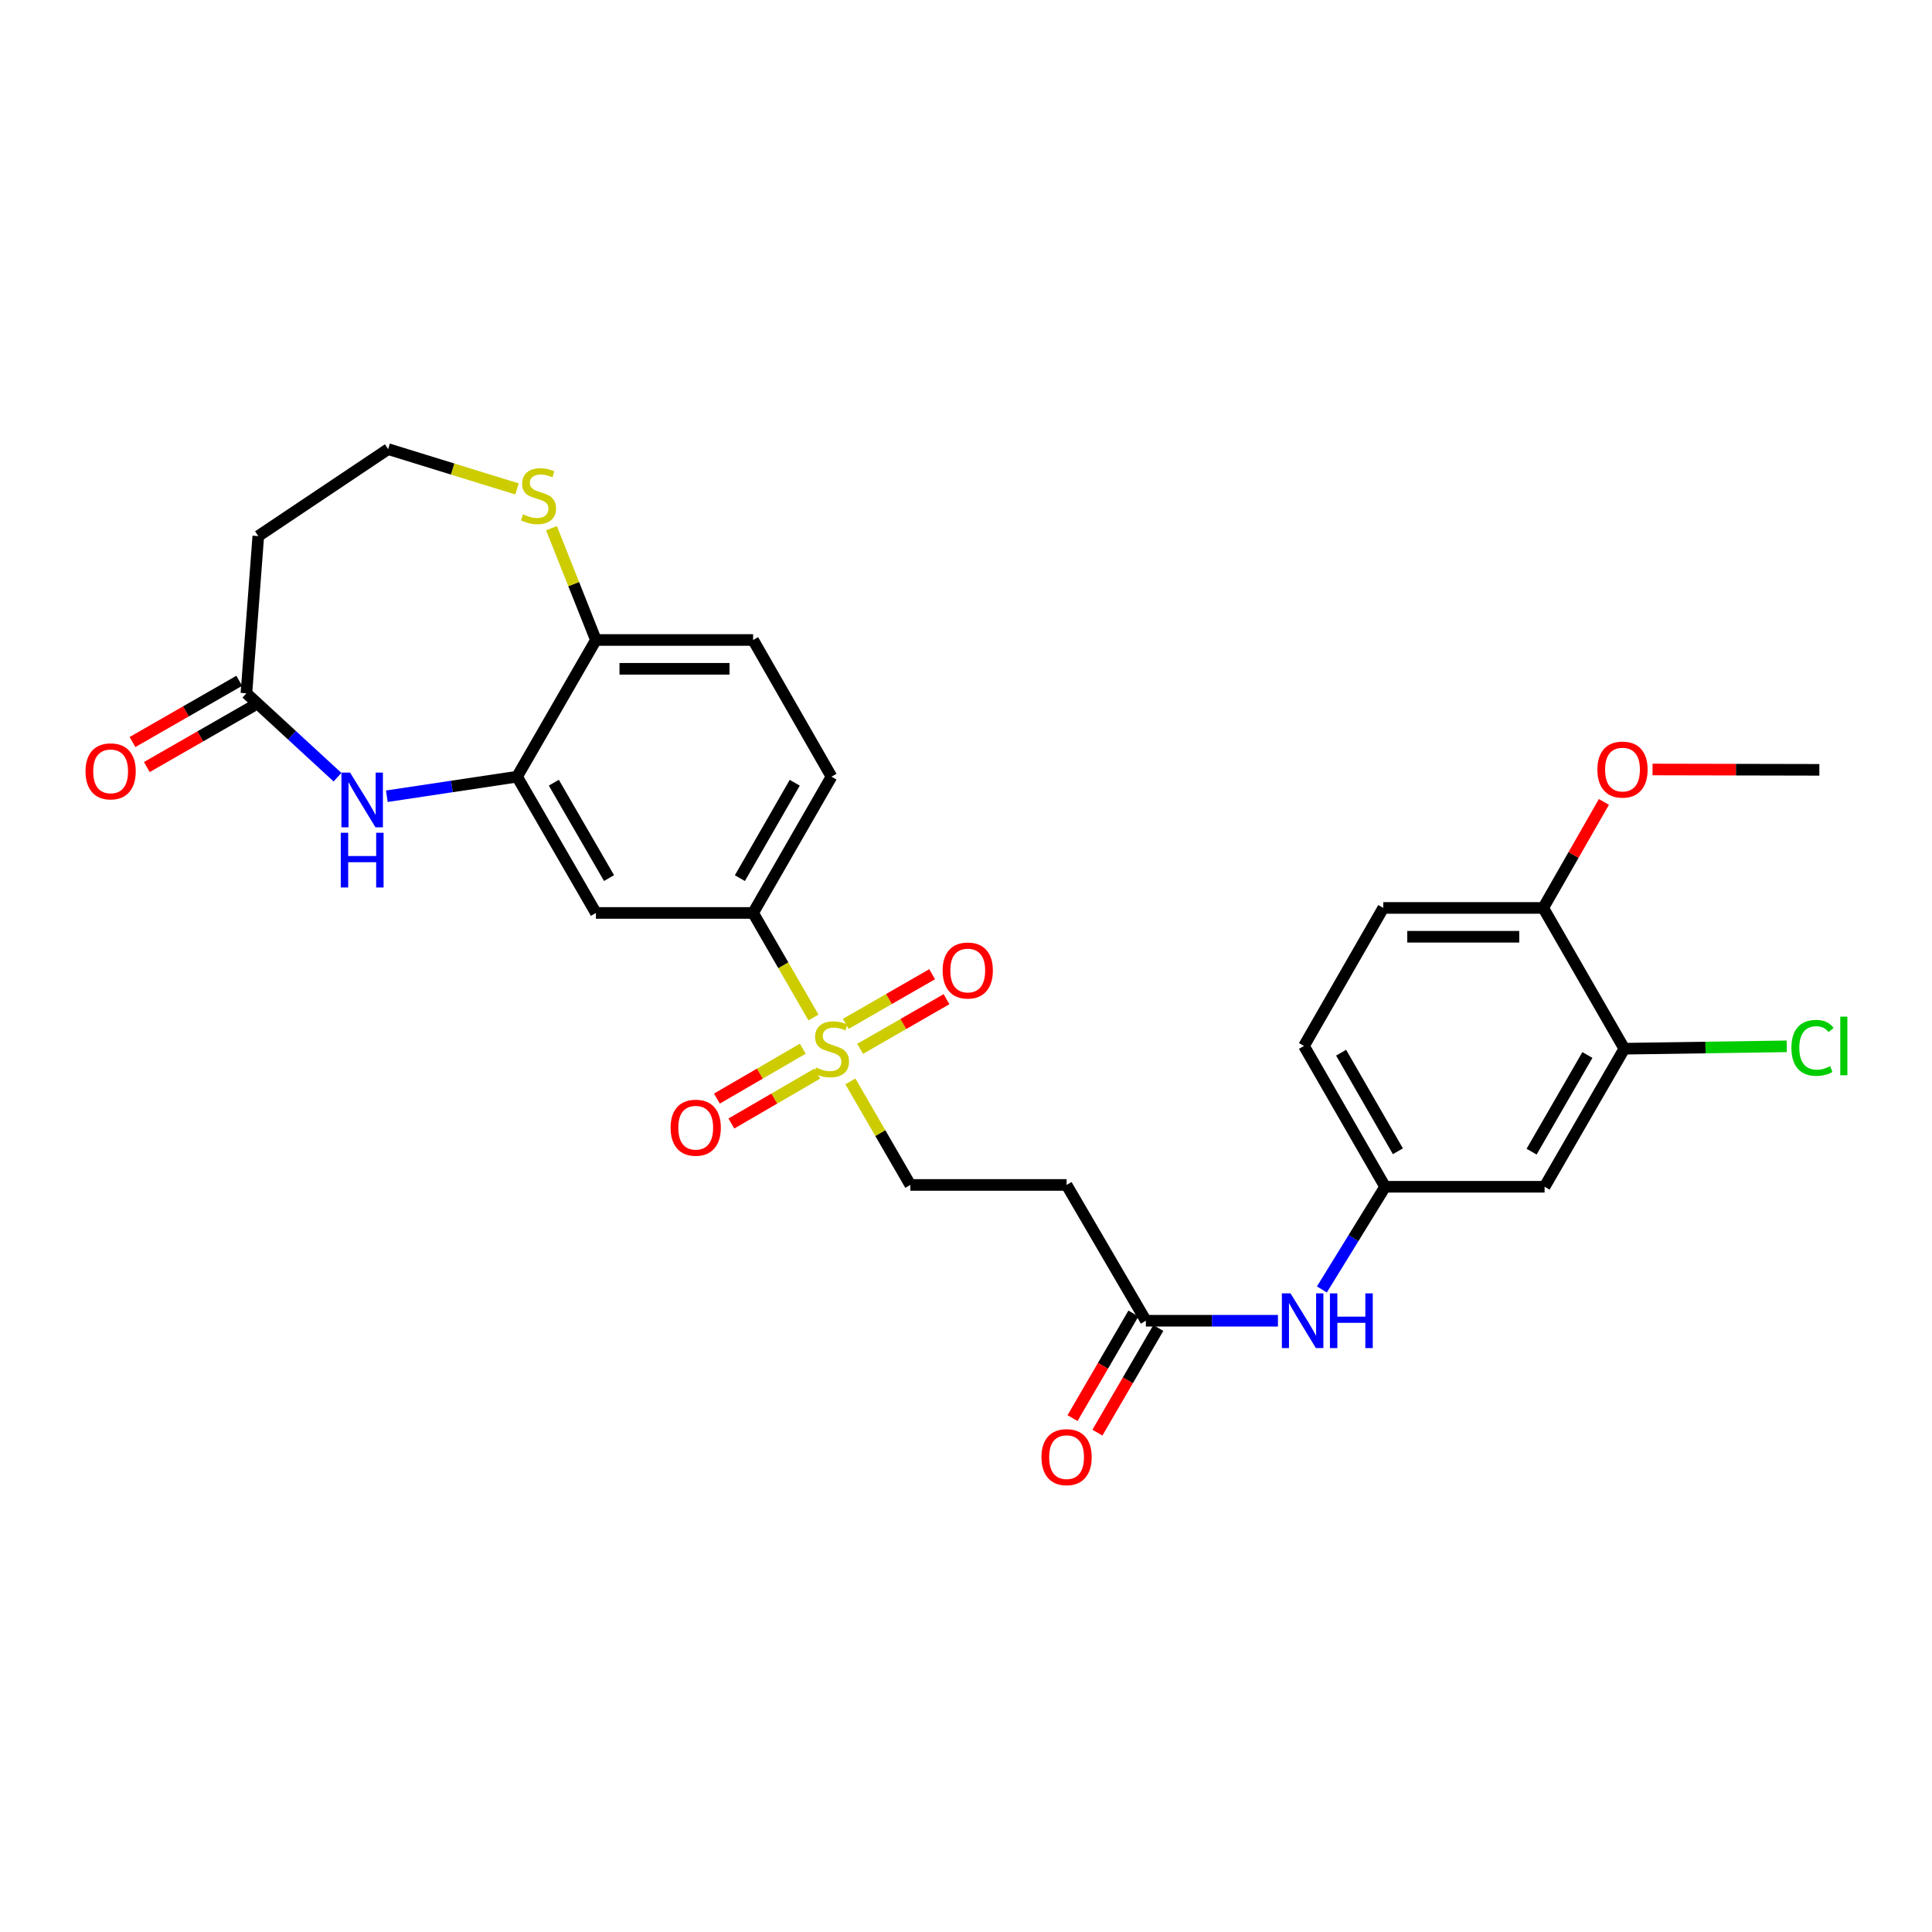 <?xml version='1.0' encoding='iso-8859-1'?>
<svg version='1.1' baseProfile='full'
              xmlns='http://www.w3.org/2000/svg'
                      xmlns:rdkit='http://www.rdkit.org/xml'
                      xmlns:xlink='http://www.w3.org/1999/xlink'
                  xml:space='preserve'
width='1000px' height='1000px' viewBox='0 0 1000 1000'>
<!-- END OF HEADER -->
<rect style='opacity:1.0;fill:#FFFFFF;stroke:none' width='1000' height='1000' x='0' y='0'> </rect>
<path class='bond-2' d='M 421.049,526.66 L 405.429,499.599' style='fill:none;fill-rule:evenodd;stroke:#CCCC00;stroke-width:6px;stroke-linecap:butt;stroke-linejoin:miter;stroke-opacity:1' />
<path class='bond-2' d='M 405.429,499.599 L 389.808,472.539' style='fill:none;fill-rule:evenodd;stroke:#000000;stroke-width:6px;stroke-linecap:butt;stroke-linejoin:miter;stroke-opacity:1' />
<path class='bond-7' d='M 440.161,559.725 L 455.671,586.526' style='fill:none;fill-rule:evenodd;stroke:#CCCC00;stroke-width:6px;stroke-linecap:butt;stroke-linejoin:miter;stroke-opacity:1' />
<path class='bond-7' d='M 455.671,586.526 L 471.182,613.326' style='fill:none;fill-rule:evenodd;stroke:#000000;stroke-width:6px;stroke-linecap:butt;stroke-linejoin:miter;stroke-opacity:1' />
<path class='bond-12' d='M 415.514,542.812 L 393.29,555.72' style='fill:none;fill-rule:evenodd;stroke:#CCCC00;stroke-width:6px;stroke-linecap:butt;stroke-linejoin:miter;stroke-opacity:1' />
<path class='bond-12' d='M 393.29,555.72 L 371.066,568.627' style='fill:none;fill-rule:evenodd;stroke:#FF0000;stroke-width:6px;stroke-linecap:butt;stroke-linejoin:miter;stroke-opacity:1' />
<path class='bond-12' d='M 423.005,555.711 L 400.781,568.618' style='fill:none;fill-rule:evenodd;stroke:#CCCC00;stroke-width:6px;stroke-linecap:butt;stroke-linejoin:miter;stroke-opacity:1' />
<path class='bond-12' d='M 400.781,568.618 L 378.557,581.525' style='fill:none;fill-rule:evenodd;stroke:#FF0000;stroke-width:6px;stroke-linecap:butt;stroke-linejoin:miter;stroke-opacity:1' />
<path class='bond-13' d='M 445.202,542.884 L 467.556,530.031' style='fill:none;fill-rule:evenodd;stroke:#CCCC00;stroke-width:6px;stroke-linecap:butt;stroke-linejoin:miter;stroke-opacity:1' />
<path class='bond-13' d='M 467.556,530.031 L 489.909,517.179' style='fill:none;fill-rule:evenodd;stroke:#FF0000;stroke-width:6px;stroke-linecap:butt;stroke-linejoin:miter;stroke-opacity:1' />
<path class='bond-13' d='M 437.768,529.953 L 460.121,517.101' style='fill:none;fill-rule:evenodd;stroke:#CCCC00;stroke-width:6px;stroke-linecap:butt;stroke-linejoin:miter;stroke-opacity:1' />
<path class='bond-13' d='M 460.121,517.101 L 482.475,504.248' style='fill:none;fill-rule:evenodd;stroke:#FF0000;stroke-width:6px;stroke-linecap:butt;stroke-linejoin:miter;stroke-opacity:1' />
<path class='bond-0' d='M 200.227,412.127 L 233.93,407.066' style='fill:none;fill-rule:evenodd;stroke:#0000FF;stroke-width:6px;stroke-linecap:butt;stroke-linejoin:miter;stroke-opacity:1' />
<path class='bond-0' d='M 233.93,407.066 L 267.632,402.004' style='fill:none;fill-rule:evenodd;stroke:#000000;stroke-width:6px;stroke-linecap:butt;stroke-linejoin:miter;stroke-opacity:1' />
<path class='bond-4' d='M 174.684,402.275 L 151.112,380.561' style='fill:none;fill-rule:evenodd;stroke:#0000FF;stroke-width:6px;stroke-linecap:butt;stroke-linejoin:miter;stroke-opacity:1' />
<path class='bond-4' d='M 151.112,380.561 L 127.541,358.848' style='fill:none;fill-rule:evenodd;stroke:#000000;stroke-width:6px;stroke-linecap:butt;stroke-linejoin:miter;stroke-opacity:1' />
<path class='bond-1' d='M 267.632,402.004 L 308.443,472.539' style='fill:none;fill-rule:evenodd;stroke:#000000;stroke-width:6px;stroke-linecap:butt;stroke-linejoin:miter;stroke-opacity:1' />
<path class='bond-1' d='M 286.664,405.114 L 315.232,454.489' style='fill:none;fill-rule:evenodd;stroke:#000000;stroke-width:6px;stroke-linecap:butt;stroke-linejoin:miter;stroke-opacity:1' />
<path class='bond-28' d='M 267.632,402.004 L 308.443,331.254' style='fill:none;fill-rule:evenodd;stroke:#000000;stroke-width:6px;stroke-linecap:butt;stroke-linejoin:miter;stroke-opacity:1' />
<path class='bond-3' d='M 389.808,472.539 L 308.443,472.539' style='fill:none;fill-rule:evenodd;stroke:#000000;stroke-width:6px;stroke-linecap:butt;stroke-linejoin:miter;stroke-opacity:1' />
<path class='bond-19' d='M 389.808,472.539 L 430.371,402.004' style='fill:none;fill-rule:evenodd;stroke:#000000;stroke-width:6px;stroke-linecap:butt;stroke-linejoin:miter;stroke-opacity:1' />
<path class='bond-19' d='M 382.963,454.523 L 411.356,405.149' style='fill:none;fill-rule:evenodd;stroke:#000000;stroke-width:6px;stroke-linecap:butt;stroke-linejoin:miter;stroke-opacity:1' />
<path class='bond-16' d='M 127.541,358.848 L 133.689,277.483' style='fill:none;fill-rule:evenodd;stroke:#000000;stroke-width:6px;stroke-linecap:butt;stroke-linejoin:miter;stroke-opacity:1' />
<path class='bond-18' d='M 123.829,352.379 L 96.203,368.23' style='fill:none;fill-rule:evenodd;stroke:#000000;stroke-width:6px;stroke-linecap:butt;stroke-linejoin:miter;stroke-opacity:1' />
<path class='bond-18' d='M 96.203,368.23 L 68.577,384.08' style='fill:none;fill-rule:evenodd;stroke:#FF0000;stroke-width:6px;stroke-linecap:butt;stroke-linejoin:miter;stroke-opacity:1' />
<path class='bond-18' d='M 131.252,365.317 L 103.626,381.167' style='fill:none;fill-rule:evenodd;stroke:#000000;stroke-width:6px;stroke-linecap:butt;stroke-linejoin:miter;stroke-opacity:1' />
<path class='bond-18' d='M 103.626,381.167 L 76,397.018' style='fill:none;fill-rule:evenodd;stroke:#FF0000;stroke-width:6px;stroke-linecap:butt;stroke-linejoin:miter;stroke-opacity:1' />
<path class='bond-5' d='M 593.101,683.612 L 552.058,613.326' style='fill:none;fill-rule:evenodd;stroke:#000000;stroke-width:6px;stroke-linecap:butt;stroke-linejoin:miter;stroke-opacity:1' />
<path class='bond-14' d='M 593.101,683.612 L 627.283,683.612' style='fill:none;fill-rule:evenodd;stroke:#000000;stroke-width:6px;stroke-linecap:butt;stroke-linejoin:miter;stroke-opacity:1' />
<path class='bond-14' d='M 627.283,683.612 L 661.466,683.612' style='fill:none;fill-rule:evenodd;stroke:#0000FF;stroke-width:6px;stroke-linecap:butt;stroke-linejoin:miter;stroke-opacity:1' />
<path class='bond-20' d='M 586.655,679.861 L 570.895,706.94' style='fill:none;fill-rule:evenodd;stroke:#000000;stroke-width:6px;stroke-linecap:butt;stroke-linejoin:miter;stroke-opacity:1' />
<path class='bond-20' d='M 570.895,706.94 L 555.134,734.019' style='fill:none;fill-rule:evenodd;stroke:#FF0000;stroke-width:6px;stroke-linecap:butt;stroke-linejoin:miter;stroke-opacity:1' />
<path class='bond-20' d='M 599.547,687.364 L 583.786,714.443' style='fill:none;fill-rule:evenodd;stroke:#000000;stroke-width:6px;stroke-linecap:butt;stroke-linejoin:miter;stroke-opacity:1' />
<path class='bond-20' d='M 583.786,714.443 L 568.025,741.522' style='fill:none;fill-rule:evenodd;stroke:#FF0000;stroke-width:6px;stroke-linecap:butt;stroke-linejoin:miter;stroke-opacity:1' />
<path class='bond-6' d='M 840.743,542.808 L 799.476,614.271' style='fill:none;fill-rule:evenodd;stroke:#000000;stroke-width:6px;stroke-linecap:butt;stroke-linejoin:miter;stroke-opacity:1' />
<path class='bond-6' d='M 821.636,546.069 L 792.749,596.093' style='fill:none;fill-rule:evenodd;stroke:#000000;stroke-width:6px;stroke-linecap:butt;stroke-linejoin:miter;stroke-opacity:1' />
<path class='bond-24' d='M 840.743,542.808 L 882.773,542.193' style='fill:none;fill-rule:evenodd;stroke:#000000;stroke-width:6px;stroke-linecap:butt;stroke-linejoin:miter;stroke-opacity:1' />
<path class='bond-24' d='M 882.773,542.193 L 924.803,541.578' style='fill:none;fill-rule:evenodd;stroke:#00CC00;stroke-width:6px;stroke-linecap:butt;stroke-linejoin:miter;stroke-opacity:1' />
<path class='bond-30' d='M 840.743,542.808 L 798.772,469.945' style='fill:none;fill-rule:evenodd;stroke:#000000;stroke-width:6px;stroke-linecap:butt;stroke-linejoin:miter;stroke-opacity:1' />
<path class='bond-8' d='M 471.182,613.326 L 552.058,613.326' style='fill:none;fill-rule:evenodd;stroke:#000000;stroke-width:6px;stroke-linecap:butt;stroke-linejoin:miter;stroke-opacity:1' />
<path class='bond-9' d='M 308.443,331.254 L 389.808,331.254' style='fill:none;fill-rule:evenodd;stroke:#000000;stroke-width:6px;stroke-linecap:butt;stroke-linejoin:miter;stroke-opacity:1' />
<path class='bond-9' d='M 320.648,346.17 L 377.604,346.17' style='fill:none;fill-rule:evenodd;stroke:#000000;stroke-width:6px;stroke-linecap:butt;stroke-linejoin:miter;stroke-opacity:1' />
<path class='bond-11' d='M 308.443,331.254 L 296.946,302.323' style='fill:none;fill-rule:evenodd;stroke:#000000;stroke-width:6px;stroke-linecap:butt;stroke-linejoin:miter;stroke-opacity:1' />
<path class='bond-11' d='M 296.946,302.323 L 285.449,273.393' style='fill:none;fill-rule:evenodd;stroke:#CCCC00;stroke-width:6px;stroke-linecap:butt;stroke-linejoin:miter;stroke-opacity:1' />
<path class='bond-10' d='M 799.476,614.271 L 716.926,614.271' style='fill:none;fill-rule:evenodd;stroke:#000000;stroke-width:6px;stroke-linecap:butt;stroke-linejoin:miter;stroke-opacity:1' />
<path class='bond-23' d='M 267.62,253.068 L 234.26,242.765' style='fill:none;fill-rule:evenodd;stroke:#CCCC00;stroke-width:6px;stroke-linecap:butt;stroke-linejoin:miter;stroke-opacity:1' />
<path class='bond-23' d='M 234.26,242.765 L 200.901,232.462' style='fill:none;fill-rule:evenodd;stroke:#000000;stroke-width:6px;stroke-linecap:butt;stroke-linejoin:miter;stroke-opacity:1' />
<path class='bond-15' d='M 684.205,667.417 L 700.566,640.844' style='fill:none;fill-rule:evenodd;stroke:#0000FF;stroke-width:6px;stroke-linecap:butt;stroke-linejoin:miter;stroke-opacity:1' />
<path class='bond-15' d='M 700.566,640.844 L 716.926,614.271' style='fill:none;fill-rule:evenodd;stroke:#000000;stroke-width:6px;stroke-linecap:butt;stroke-linejoin:miter;stroke-opacity:1' />
<path class='bond-25' d='M 716.926,614.271 L 674.938,541.383' style='fill:none;fill-rule:evenodd;stroke:#000000;stroke-width:6px;stroke-linecap:butt;stroke-linejoin:miter;stroke-opacity:1' />
<path class='bond-25' d='M 723.552,595.892 L 694.161,544.871' style='fill:none;fill-rule:evenodd;stroke:#000000;stroke-width:6px;stroke-linecap:butt;stroke-linejoin:miter;stroke-opacity:1' />
<path class='bond-29' d='M 133.689,277.483 L 200.901,232.462' style='fill:none;fill-rule:evenodd;stroke:#000000;stroke-width:6px;stroke-linecap:butt;stroke-linejoin:miter;stroke-opacity:1' />
<path class='bond-17' d='M 798.772,469.945 L 715.981,469.945' style='fill:none;fill-rule:evenodd;stroke:#000000;stroke-width:6px;stroke-linecap:butt;stroke-linejoin:miter;stroke-opacity:1' />
<path class='bond-17' d='M 786.353,484.861 L 728.4,484.861' style='fill:none;fill-rule:evenodd;stroke:#000000;stroke-width:6px;stroke-linecap:butt;stroke-linejoin:miter;stroke-opacity:1' />
<path class='bond-26' d='M 798.772,469.945 L 814.474,442.51' style='fill:none;fill-rule:evenodd;stroke:#000000;stroke-width:6px;stroke-linecap:butt;stroke-linejoin:miter;stroke-opacity:1' />
<path class='bond-26' d='M 814.474,442.51 L 830.176,415.075' style='fill:none;fill-rule:evenodd;stroke:#FF0000;stroke-width:6px;stroke-linecap:butt;stroke-linejoin:miter;stroke-opacity:1' />
<path class='bond-21' d='M 430.371,402.004 L 389.808,331.254' style='fill:none;fill-rule:evenodd;stroke:#000000;stroke-width:6px;stroke-linecap:butt;stroke-linejoin:miter;stroke-opacity:1' />
<path class='bond-22' d='M 715.981,469.945 L 674.938,541.383' style='fill:none;fill-rule:evenodd;stroke:#000000;stroke-width:6px;stroke-linecap:butt;stroke-linejoin:miter;stroke-opacity:1' />
<path class='bond-27' d='M 855.354,398.283 L 898.525,398.374' style='fill:none;fill-rule:evenodd;stroke:#FF0000;stroke-width:6px;stroke-linecap:butt;stroke-linejoin:miter;stroke-opacity:1' />
<path class='bond-27' d='M 898.525,398.374 L 941.697,398.466' style='fill:none;fill-rule:evenodd;stroke:#000000;stroke-width:6px;stroke-linecap:butt;stroke-linejoin:miter;stroke-opacity:1' />
<path  class='atom-0' d='M 422.371 552.528
Q 422.691 552.648, 424.011 553.208
Q 425.331 553.768, 426.771 554.128
Q 428.251 554.448, 429.691 554.448
Q 432.371 554.448, 433.931 553.168
Q 435.491 551.848, 435.491 549.568
Q 435.491 548.008, 434.691 547.048
Q 433.931 546.088, 432.731 545.568
Q 431.531 545.048, 429.531 544.448
Q 427.011 543.688, 425.491 542.968
Q 424.011 542.248, 422.931 540.728
Q 421.891 539.208, 421.891 536.648
Q 421.891 533.088, 424.291 530.888
Q 426.731 528.688, 431.531 528.688
Q 434.811 528.688, 438.531 530.248
L 437.611 533.328
Q 434.211 531.928, 431.651 531.928
Q 428.891 531.928, 427.371 533.088
Q 425.851 534.208, 425.891 536.168
Q 425.891 537.688, 426.651 538.608
Q 427.451 539.528, 428.571 540.048
Q 429.731 540.568, 431.651 541.168
Q 434.211 541.968, 435.731 542.768
Q 437.251 543.568, 438.331 545.208
Q 439.451 546.808, 439.451 549.568
Q 439.451 553.488, 436.811 555.608
Q 434.211 557.688, 429.851 557.688
Q 427.331 557.688, 425.411 557.128
Q 423.531 556.608, 421.291 555.688
L 422.371 552.528
' fill='#CCCC00'/>
<path  class='atom-1' d='M 181.2 399.884
L 190.48 414.884
Q 191.4 416.364, 192.88 419.044
Q 194.36 421.724, 194.44 421.884
L 194.44 399.884
L 198.2 399.884
L 198.2 428.204
L 194.32 428.204
L 184.36 411.804
Q 183.2 409.884, 181.96 407.684
Q 180.76 405.484, 180.4 404.804
L 180.4 428.204
L 176.72 428.204
L 176.72 399.884
L 181.2 399.884
' fill='#0000FF'/>
<path  class='atom-1' d='M 176.38 431.036
L 180.22 431.036
L 180.22 443.076
L 194.7 443.076
L 194.7 431.036
L 198.54 431.036
L 198.54 459.356
L 194.7 459.356
L 194.7 446.276
L 180.22 446.276
L 180.22 459.356
L 176.38 459.356
L 176.38 431.036
' fill='#0000FF'/>
<path  class='atom-12' d='M 270.736 266.222
Q 271.056 266.342, 272.376 266.902
Q 273.696 267.462, 275.136 267.822
Q 276.616 268.142, 278.056 268.142
Q 280.736 268.142, 282.296 266.862
Q 283.856 265.542, 283.856 263.262
Q 283.856 261.702, 283.056 260.742
Q 282.296 259.782, 281.096 259.262
Q 279.896 258.742, 277.896 258.142
Q 275.376 257.382, 273.856 256.662
Q 272.376 255.942, 271.296 254.422
Q 270.256 252.902, 270.256 250.342
Q 270.256 246.782, 272.656 244.582
Q 275.096 242.382, 279.896 242.382
Q 283.176 242.382, 286.896 243.942
L 285.976 247.022
Q 282.576 245.622, 280.016 245.622
Q 277.256 245.622, 275.736 246.782
Q 274.216 247.902, 274.256 249.862
Q 274.256 251.382, 275.016 252.302
Q 275.816 253.222, 276.936 253.742
Q 278.096 254.262, 280.016 254.862
Q 282.576 255.662, 284.096 256.462
Q 285.616 257.262, 286.696 258.902
Q 287.816 260.502, 287.816 263.262
Q 287.816 267.182, 285.176 269.302
Q 282.576 271.382, 278.216 271.382
Q 275.696 271.382, 273.776 270.822
Q 271.896 270.302, 269.656 269.382
L 270.736 266.222
' fill='#CCCC00'/>
<path  class='atom-13' d='M 347.101 583.699
Q 347.101 576.899, 350.461 573.099
Q 353.821 569.299, 360.101 569.299
Q 366.381 569.299, 369.741 573.099
Q 373.101 576.899, 373.101 583.699
Q 373.101 590.579, 369.701 594.499
Q 366.301 598.379, 360.101 598.379
Q 353.861 598.379, 350.461 594.499
Q 347.101 590.619, 347.101 583.699
M 360.101 595.179
Q 364.421 595.179, 366.741 592.299
Q 369.101 589.379, 369.101 583.699
Q 369.101 578.139, 366.741 575.339
Q 364.421 572.499, 360.101 572.499
Q 355.781 572.499, 353.421 575.299
Q 351.101 578.099, 351.101 583.699
Q 351.101 589.419, 353.421 592.299
Q 355.781 595.179, 360.101 595.179
' fill='#FF0000'/>
<path  class='atom-14' d='M 487.905 502.334
Q 487.905 495.534, 491.265 491.734
Q 494.625 487.934, 500.905 487.934
Q 507.185 487.934, 510.545 491.734
Q 513.905 495.534, 513.905 502.334
Q 513.905 509.214, 510.505 513.134
Q 507.105 517.014, 500.905 517.014
Q 494.665 517.014, 491.265 513.134
Q 487.905 509.254, 487.905 502.334
M 500.905 513.814
Q 505.225 513.814, 507.545 510.934
Q 509.905 508.014, 509.905 502.334
Q 509.905 496.774, 507.545 493.974
Q 505.225 491.134, 500.905 491.134
Q 496.585 491.134, 494.225 493.934
Q 491.905 496.734, 491.905 502.334
Q 491.905 508.054, 494.225 510.934
Q 496.585 513.814, 500.905 513.814
' fill='#FF0000'/>
<path  class='atom-15' d='M 667.974 669.452
L 677.254 684.452
Q 678.174 685.932, 679.654 688.612
Q 681.134 691.292, 681.214 691.452
L 681.214 669.452
L 684.974 669.452
L 684.974 697.772
L 681.094 697.772
L 671.134 681.372
Q 669.974 679.452, 668.734 677.252
Q 667.534 675.052, 667.174 674.372
L 667.174 697.772
L 663.494 697.772
L 663.494 669.452
L 667.974 669.452
' fill='#0000FF'/>
<path  class='atom-15' d='M 688.374 669.452
L 692.214 669.452
L 692.214 681.492
L 706.694 681.492
L 706.694 669.452
L 710.534 669.452
L 710.534 697.772
L 706.694 697.772
L 706.694 684.692
L 692.214 684.692
L 692.214 697.772
L 688.374 697.772
L 688.374 669.452
' fill='#0000FF'/>
<path  class='atom-19' d='M 44.263 399.25
Q 44.263 392.45, 47.623 388.65
Q 50.983 384.85, 57.263 384.85
Q 63.543 384.85, 66.903 388.65
Q 70.263 392.45, 70.263 399.25
Q 70.263 406.13, 66.863 410.05
Q 63.463 413.93, 57.263 413.93
Q 51.023 413.93, 47.623 410.05
Q 44.263 406.17, 44.263 399.25
M 57.263 410.73
Q 61.583 410.73, 63.903 407.85
Q 66.263 404.93, 66.263 399.25
Q 66.263 393.69, 63.903 390.89
Q 61.583 388.05, 57.263 388.05
Q 52.943 388.05, 50.583 390.85
Q 48.263 393.65, 48.263 399.25
Q 48.263 404.97, 50.583 407.85
Q 52.943 410.73, 57.263 410.73
' fill='#FF0000'/>
<path  class='atom-21' d='M 539.058 754.21
Q 539.058 747.41, 542.418 743.61
Q 545.778 739.81, 552.058 739.81
Q 558.338 739.81, 561.698 743.61
Q 565.058 747.41, 565.058 754.21
Q 565.058 761.09, 561.658 765.01
Q 558.258 768.89, 552.058 768.89
Q 545.818 768.89, 542.418 765.01
Q 539.058 761.13, 539.058 754.21
M 552.058 765.69
Q 556.378 765.69, 558.698 762.81
Q 561.058 759.89, 561.058 754.21
Q 561.058 748.65, 558.698 745.85
Q 556.378 743.01, 552.058 743.01
Q 547.738 743.01, 545.378 745.81
Q 543.058 748.61, 543.058 754.21
Q 543.058 759.93, 545.378 762.81
Q 547.738 765.69, 552.058 765.69
' fill='#FF0000'/>
<path  class='atom-25' d='M 927.239 542.363
Q 927.239 535.323, 930.519 531.643
Q 933.839 527.923, 940.119 527.923
Q 945.959 527.923, 949.079 532.043
L 946.439 534.203
Q 944.159 531.203, 940.119 531.203
Q 935.839 531.203, 933.559 534.083
Q 931.319 536.923, 931.319 542.363
Q 931.319 547.963, 933.639 550.843
Q 935.999 553.723, 940.559 553.723
Q 943.679 553.723, 947.319 551.843
L 948.439 554.843
Q 946.959 555.803, 944.719 556.363
Q 942.479 556.923, 939.999 556.923
Q 933.839 556.923, 930.519 553.163
Q 927.239 549.403, 927.239 542.363
' fill='#00CC00'/>
<path  class='atom-25' d='M 952.519 526.203
L 956.199 526.203
L 956.199 556.563
L 952.519 556.563
L 952.519 526.203
' fill='#00CC00'/>
<path  class='atom-27' d='M 826.806 398.33
Q 826.806 391.53, 830.166 387.73
Q 833.526 383.93, 839.806 383.93
Q 846.086 383.93, 849.446 387.73
Q 852.806 391.53, 852.806 398.33
Q 852.806 405.21, 849.406 409.13
Q 846.006 413.01, 839.806 413.01
Q 833.566 413.01, 830.166 409.13
Q 826.806 405.25, 826.806 398.33
M 839.806 409.81
Q 844.126 409.81, 846.446 406.93
Q 848.806 404.01, 848.806 398.33
Q 848.806 392.77, 846.446 389.97
Q 844.126 387.13, 839.806 387.13
Q 835.486 387.13, 833.126 389.93
Q 830.806 392.73, 830.806 398.33
Q 830.806 404.05, 833.126 406.93
Q 835.486 409.81, 839.806 409.81
' fill='#FF0000'/>
</svg>
